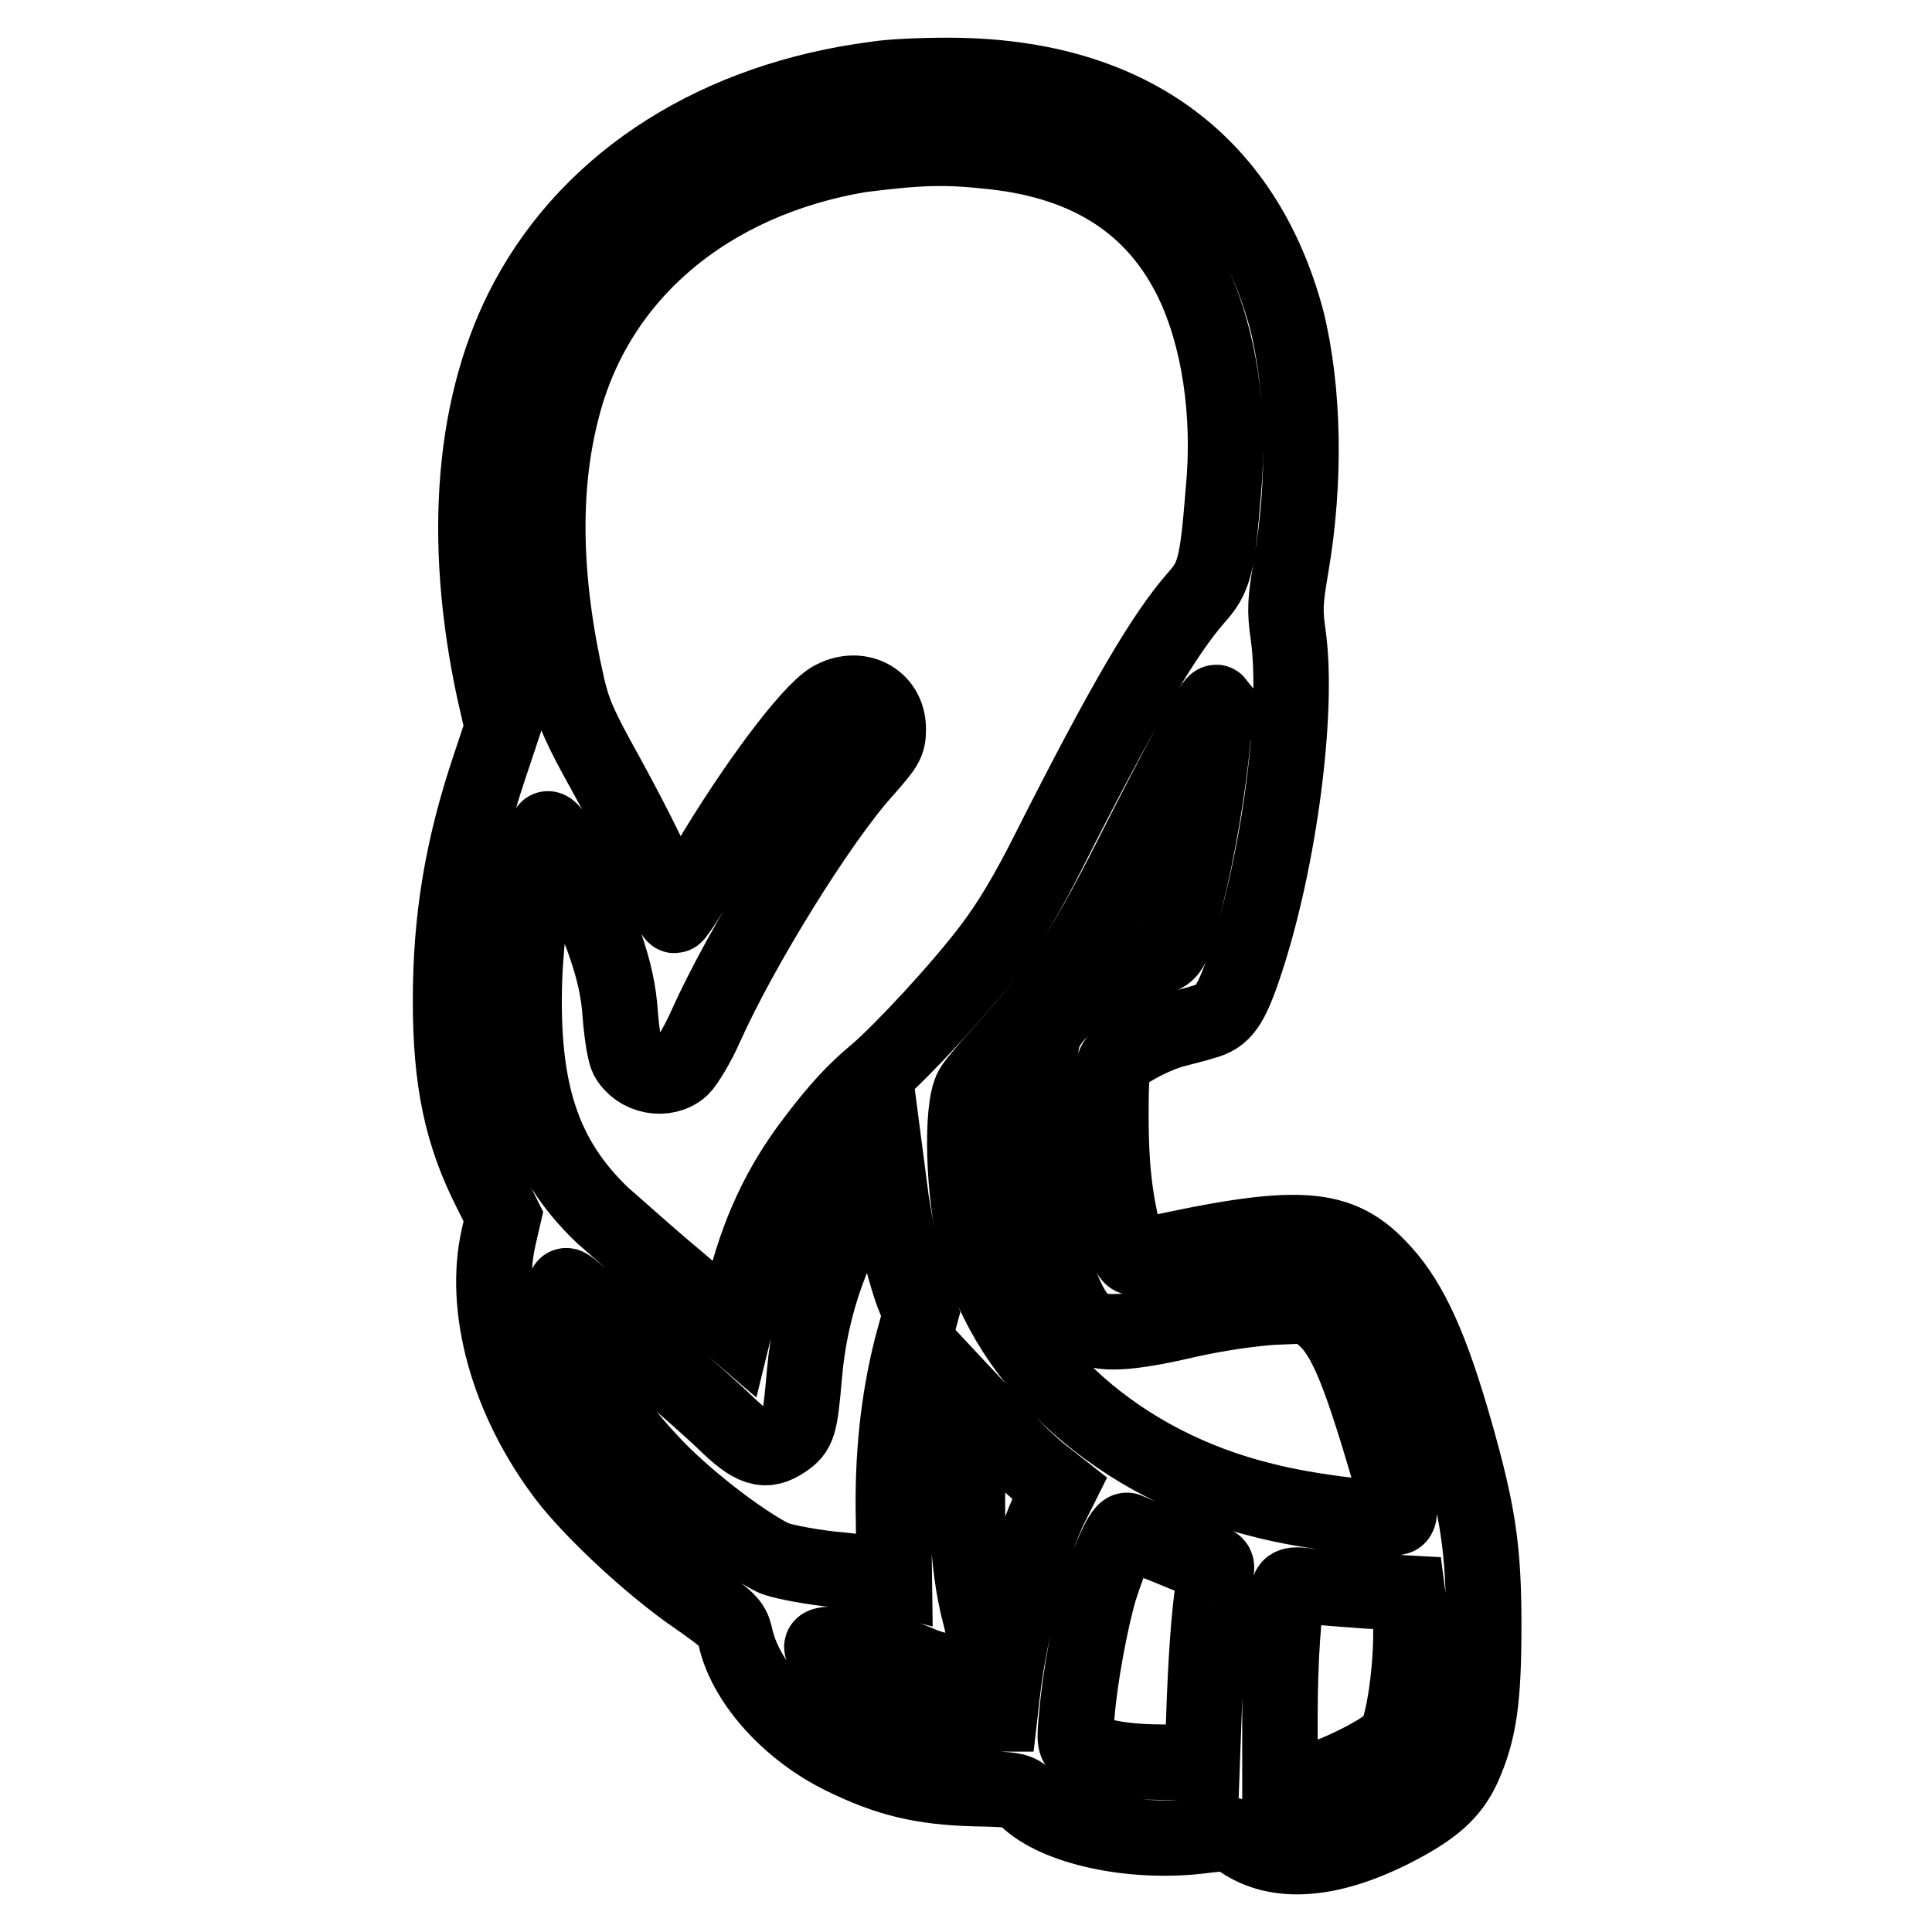 <?xml version="1.0" encoding="utf-8"?>
<!-- Svg Vector Icons : http://www.onlinewebfonts.com/icon -->
<!DOCTYPE svg PUBLIC "-//W3C//DTD SVG 1.1//EN" "http://www.w3.org/Graphics/SVG/1.1/DTD/svg11.dtd">
<svg version="1.1" xmlns="http://www.w3.org/2000/svg" xmlns:xlink="http://www.w3.org/1999/xlink" x="0px" y="0px" viewBox="0 0 256 256" enable-background="new 0 0 256 256" xml:space="preserve">
<g><g><g><path stroke-width="10" fill-opacity="0" stroke="#000000"  d="M116,10.5c-20.8,2.7-37.5,13.2-46.1,29.2c-7.2,13.4-8.8,31.5-4.4,51.9l1.1,4.8l-1.7,5.1c-3.6,10.7-5.2,20.1-5.2,31.1c0,10.7,1.5,17.7,5.3,25.2l1.7,3.4l-0.6,2.6c-2.2,9.5,1.2,21.8,8.9,31.9c3.6,4.7,11.5,12,17.2,15.9c4.3,3,4.8,3.5,5.2,5.1c1.2,6,7.1,12.6,14.3,16.1c5.9,2.9,10.4,4,17.4,4.2c5.3,0.1,5.8,0.2,6.9,1.3c4,3.9,13.9,6,22.8,5c3.9-0.5,4.1-0.4,5.7,0.6c4.7,3.2,11.5,2.8,19.9-1.4c5.5-2.8,7.9-4.9,9.5-8.4c2.1-4.7,2.7-8.9,2.7-18.7c0-10-0.7-14.8-3.7-25.4c-3.2-11.3-5.9-17.3-9.6-21.4c-5.8-6.5-11.2-6.8-32.6-2c-0.9,0.2-1.1-0.1-1.8-2.9c-1.2-5-1.7-9.2-1.7-15.8c0-4.9,0.1-6.5,0.7-7.3c0.8-1.2,5.1-3.5,7.9-4.2c1.1-0.3,2.8-0.7,3.7-1c2.6-0.7,3.6-2,5.6-8.1c4.4-13.4,7-33,5.6-43.1c-0.5-3.4-0.4-4.6,0.4-9.3c1.9-11.2,1.7-23.2-0.6-32.5C164.8,21.1,149,9.8,125,10C121.8,10,117.7,10.2,116,10.5z M131.6,20.1c12.8,1.4,21.5,7.1,26.4,17.2c3.5,7.3,5.1,17.4,4.1,27.8c-0.8,10-1.2,11.4-3.6,14.1c-4.3,4.9-9.7,14.1-19.4,33.3c-2.9,5.8-5.3,9.8-7.8,13.1c-4,5.3-11.7,13.6-15.2,16.6c-2.8,2.3-5.1,4.8-8.2,8.9c-4.6,6-7.5,12.3-9.4,20.1l-1.2,4.9l-7.6-6.5c-4.2-3.5-8.6-7.5-9.9-8.6c-7.9-7.6-10.8-16.4-10.3-31.4c0.3-7.2,1.8-17.6,3-19.7c0.6-1,5.6,9.2,7.7,15.3c1.2,3.5,1.8,6.2,2,9.4c0.2,2.5,0.6,4.9,0.9,5.5c1.4,2.6,5.1,3.3,7.2,1.4c0.6-0.6,2.1-3,3.2-5.5c4.7-10.5,15-27.1,20.9-33.7c3-3.4,3.3-3.8,3.3-5.7c0-4-4-6-7.6-3.9c-2.9,1.8-10,11.2-16.3,21.8c-2.2,3.7-4.2,6.8-4.4,6.8c-0.1,0-0.6-0.8-0.9-1.8c-1-3.1-4.1-9.4-8.2-16.9c-3.4-6.1-4.3-8.1-5.1-11.5c-3.2-14-3.5-26.3-0.7-37c4.5-17.7,19.3-30.2,39.5-33.6C122,19.5,125.3,19.4,131.6,20.1z M160.7,98c-0.6,6.4-2,14.7-3.6,21c-1.9,7.5-1.9,7.4-4.5,8c-6,1.5-12.6,6.1-14.2,9.8c-1.1,2.5-1.5,15.4-0.6,21.4c1.1,8.7,3.5,15.5,6.1,17.4c1.8,1.3,5.4,1.2,13.5-0.7c4.1-0.9,8.3-1.5,11.3-1.7l4.9-0.2l1.8,1.5c3,2.6,5,7.7,9.6,23.8c0.5,1.6,0.5,2.5,0.2,2.7c-1,0.6-11.7-0.6-17.8-2.2c-18.9-4.6-33.8-17.7-38-33.8c-1.8-6.7-2.1-18.3-0.6-20.8c0.3-0.6,2.2-2.8,4.2-5c7.2-8.1,10.5-13,16.5-24.8c7.3-14.4,11.3-21.8,11.7-21.3C161.1,93.1,160.9,95.3,160.7,98z M119.5,166.6c0.4,1.6,1.1,4,1.6,5.2l0.9,2.3l-1.2,4.4c-1.8,7.1-2.6,14.6-2.4,23.1l0.1,7.5l-1.2-0.3c-0.6-0.1-3.9-0.6-7.3-0.9c-3.4-0.4-6.8-1.1-7.6-1.5c-4.5-2.3-12.1-8.2-16.3-12.8c-6.4-6.8-9.6-13.1-11-21.7c-0.3-1.7-0.3-1.8,0.5-1.2c3.5,2.8,18.1,15.4,20.5,17.8c3.6,3.5,5.3,4.1,7.8,2.4c1.9-1.3,2.1-1.9,2.7-8.9c0.8-9.2,4-18,8.9-24.8l2-2.7l0.6,4.6C118.5,161.6,119.1,165,119.5,166.6z M137.6,195l2.8,2.2l-1.1,2.2c-2.6,5.1-5.6,16.9-6.5,25.1l-0.3,2.6H129c-6.9,0-14.3-2.7-18.3-6.8c-2.2-2.2-2.2-2.2-1-2.4c2.1-0.2,9.1,1.2,11.8,2.4c3.3,1.5,5.8,1.5,7.3,0c1.6-1.6,1.9-3.3,1-6.5c-1.7-6.5-2.1-15.5-1-25l0.3-2.6l2.9,3.1C133.5,191.3,136.1,193.7,137.6,195z M155,205.1c2.8,1.2,5.3,2.1,5.7,2.1c0.5,0,0.6,0.4,0.4,1.2c-0.7,3.2-1.2,9.3-1.5,16.9l-0.3,8.2h-5.1c-4.9,0-8.6-0.6-10.8-1.8c-1-0.6-1.1-0.7-0.7-4.6c0.4-4.9,1.8-12.4,3-16.5c1.5-4.7,3.1-8.1,3.7-7.8C149.6,202.9,152.2,204,155,205.1z M181.1,210.8l5.4,0.3l0.3,2.3c0.6,4.7-0.6,15.3-2.1,17.1c-1.2,1.5-7.6,4.7-10.5,5.4c-1.3,0.3-2.9,0.4-3.5,0.2l-1.1-0.3v-8.4c0-7.5,0.5-15,1.2-16.9c0.2-0.5,0.8-0.6,2.7-0.3C174.6,210.3,178.2,210.6,181.1,210.8z"/></g></g></g>
</svg>